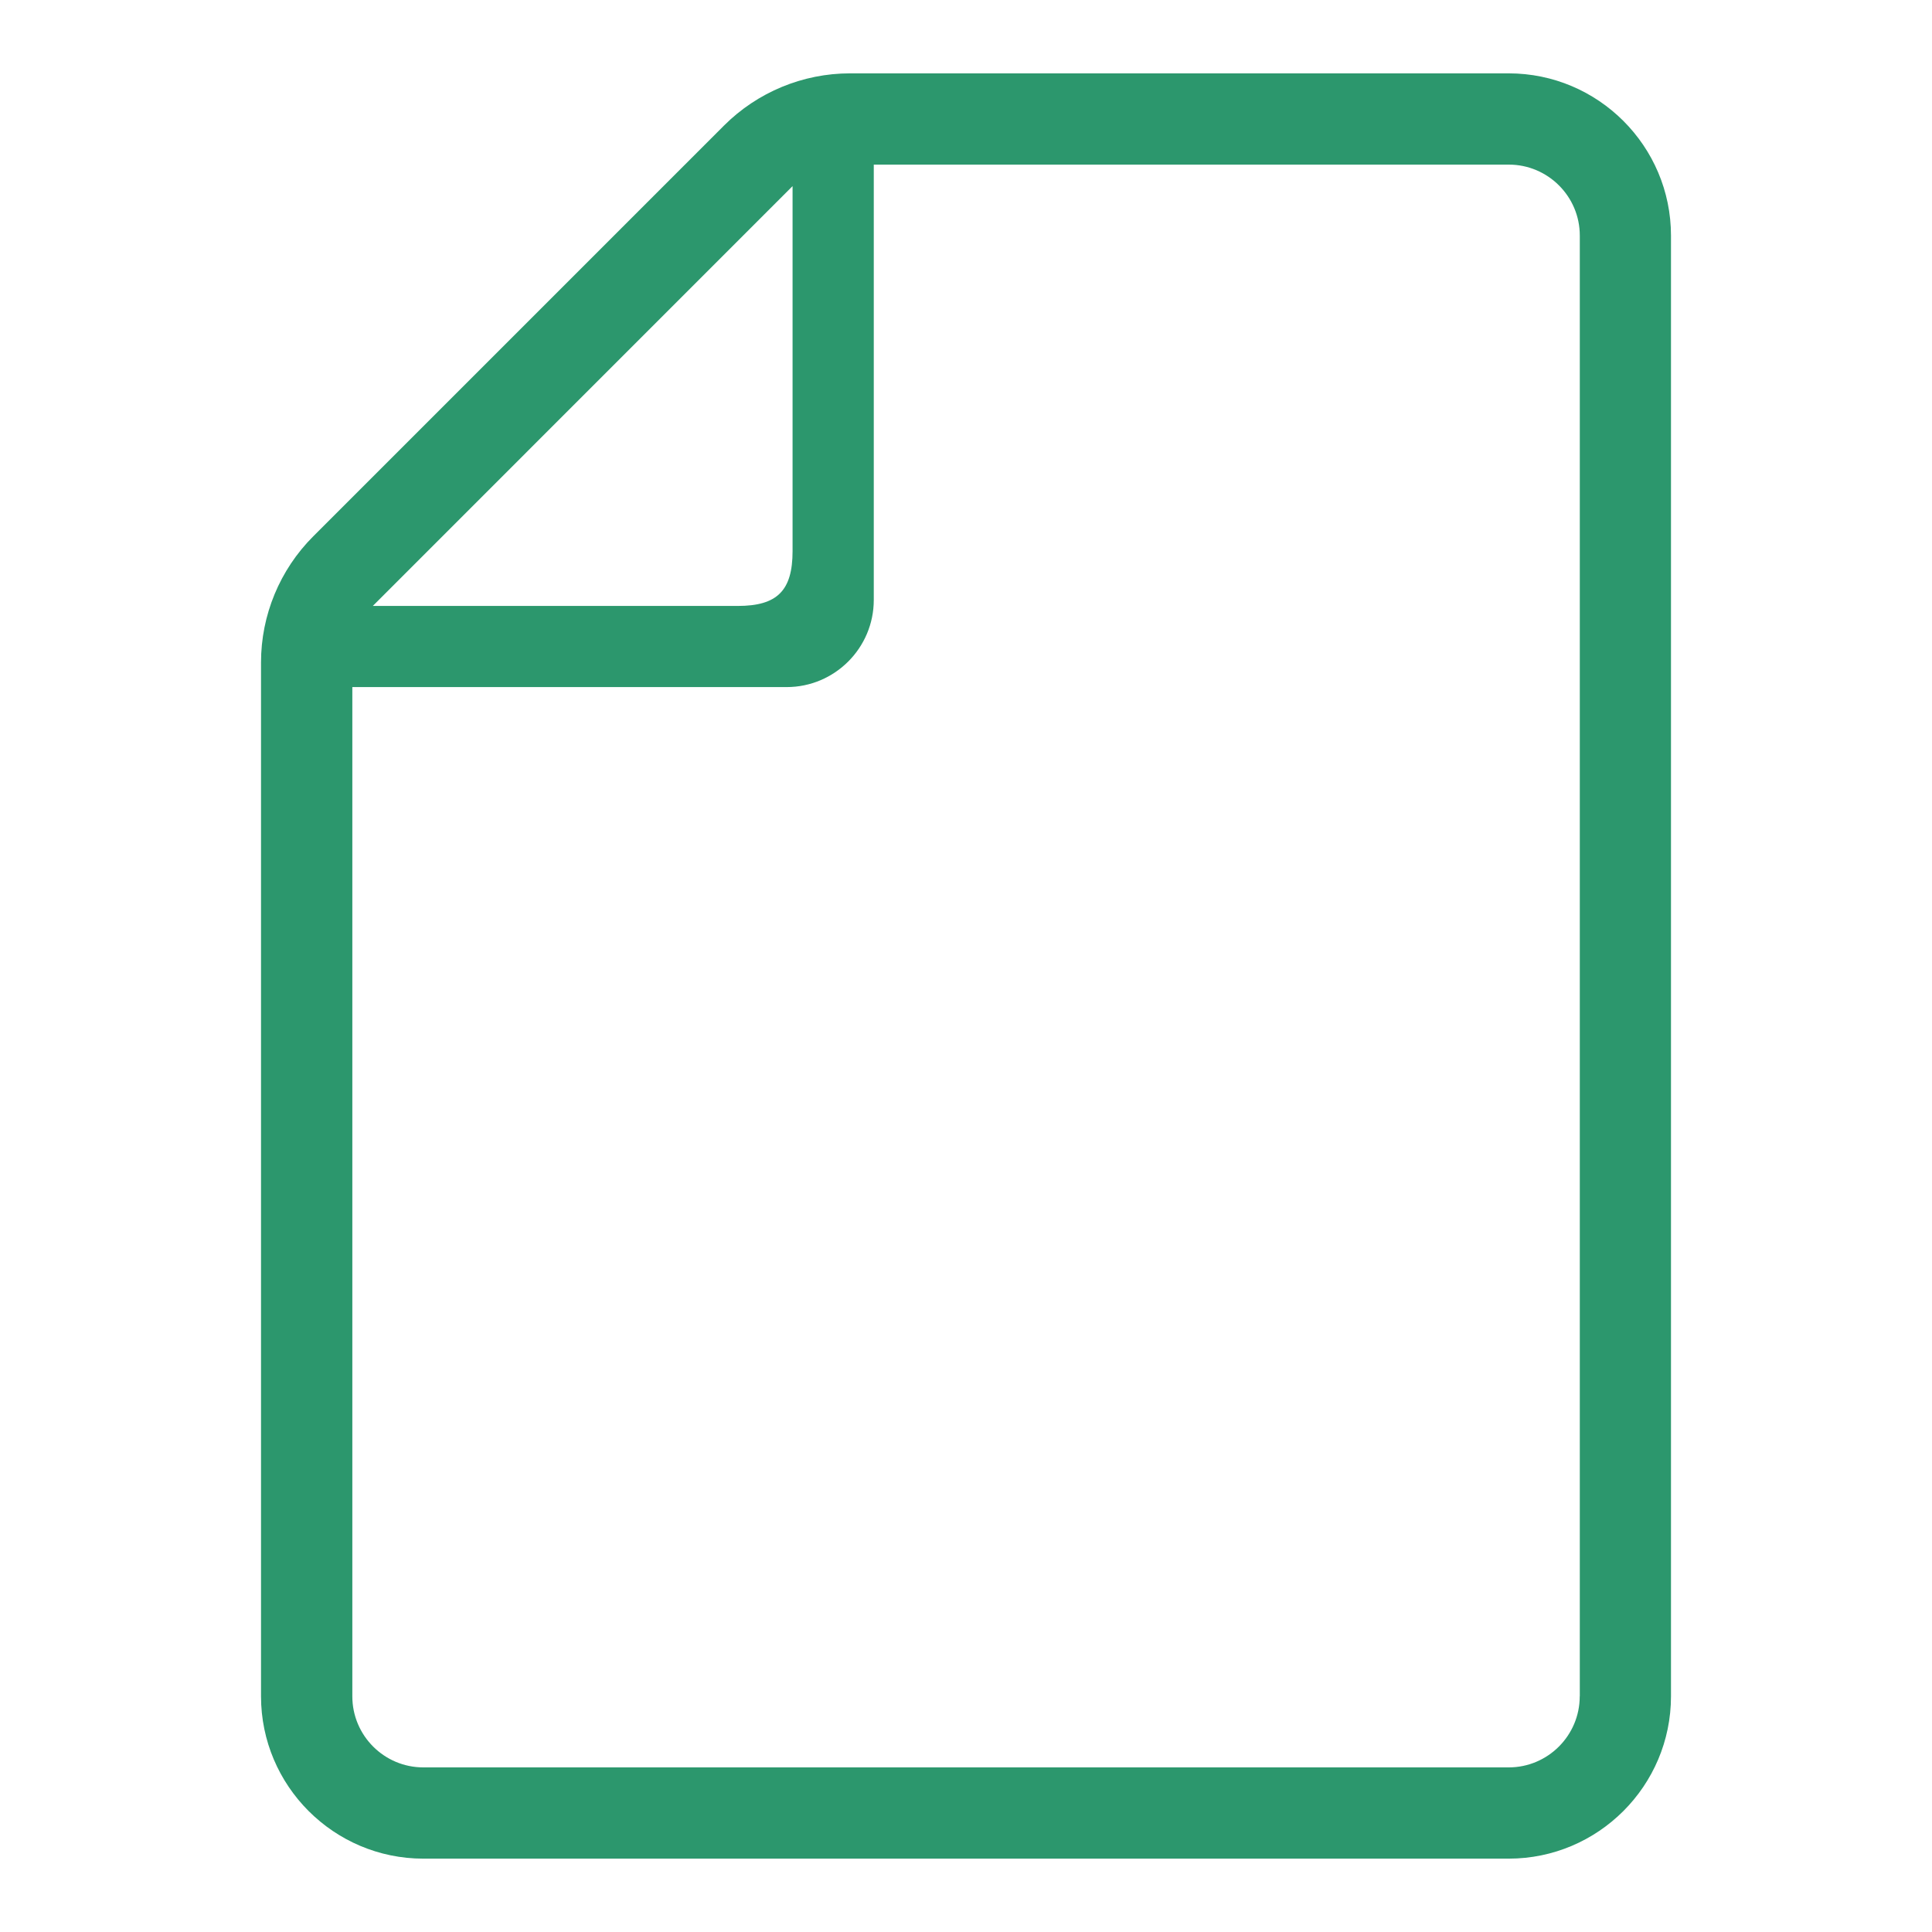 <?xml version="1.0" encoding="UTF-8"?>
<svg id="_レイヤー_1" data-name="レイヤー 1" xmlns="http://www.w3.org/2000/svg" width="30" height="30" viewBox="0 0 30 30">
  <defs>
    <style>
      .cls-1 {
        fill: #2c976d;
      }
    </style>
  </defs>
  <path class="cls-1" d="m23.427,1.139h-10.227c-.734,0-1.438.292-1.957.81l-6.379,6.379c-.519.519-.811,1.224-.811,1.958v16.054c0,1.39,1.131,2.521,2.521,2.521h16.852c1.39,0,2.521-1.131,2.521-2.521V3.659c0-1.39-1.131-2.52-2.521-2.52Zm-11.12,1.752v5.667c0,.613-.238.851-.851.851h-5.667l6.517-6.518Zm12.223,23.45c0,.608-.495,1.103-1.103,1.103H6.574c-.609,0-1.103-.495-1.103-1.103v-15.672h6.744c.746,0,1.353-.607,1.353-1.353V2.556h9.86c.608,0,1.103.494,1.103,1.102v22.682Z"/>
</svg>